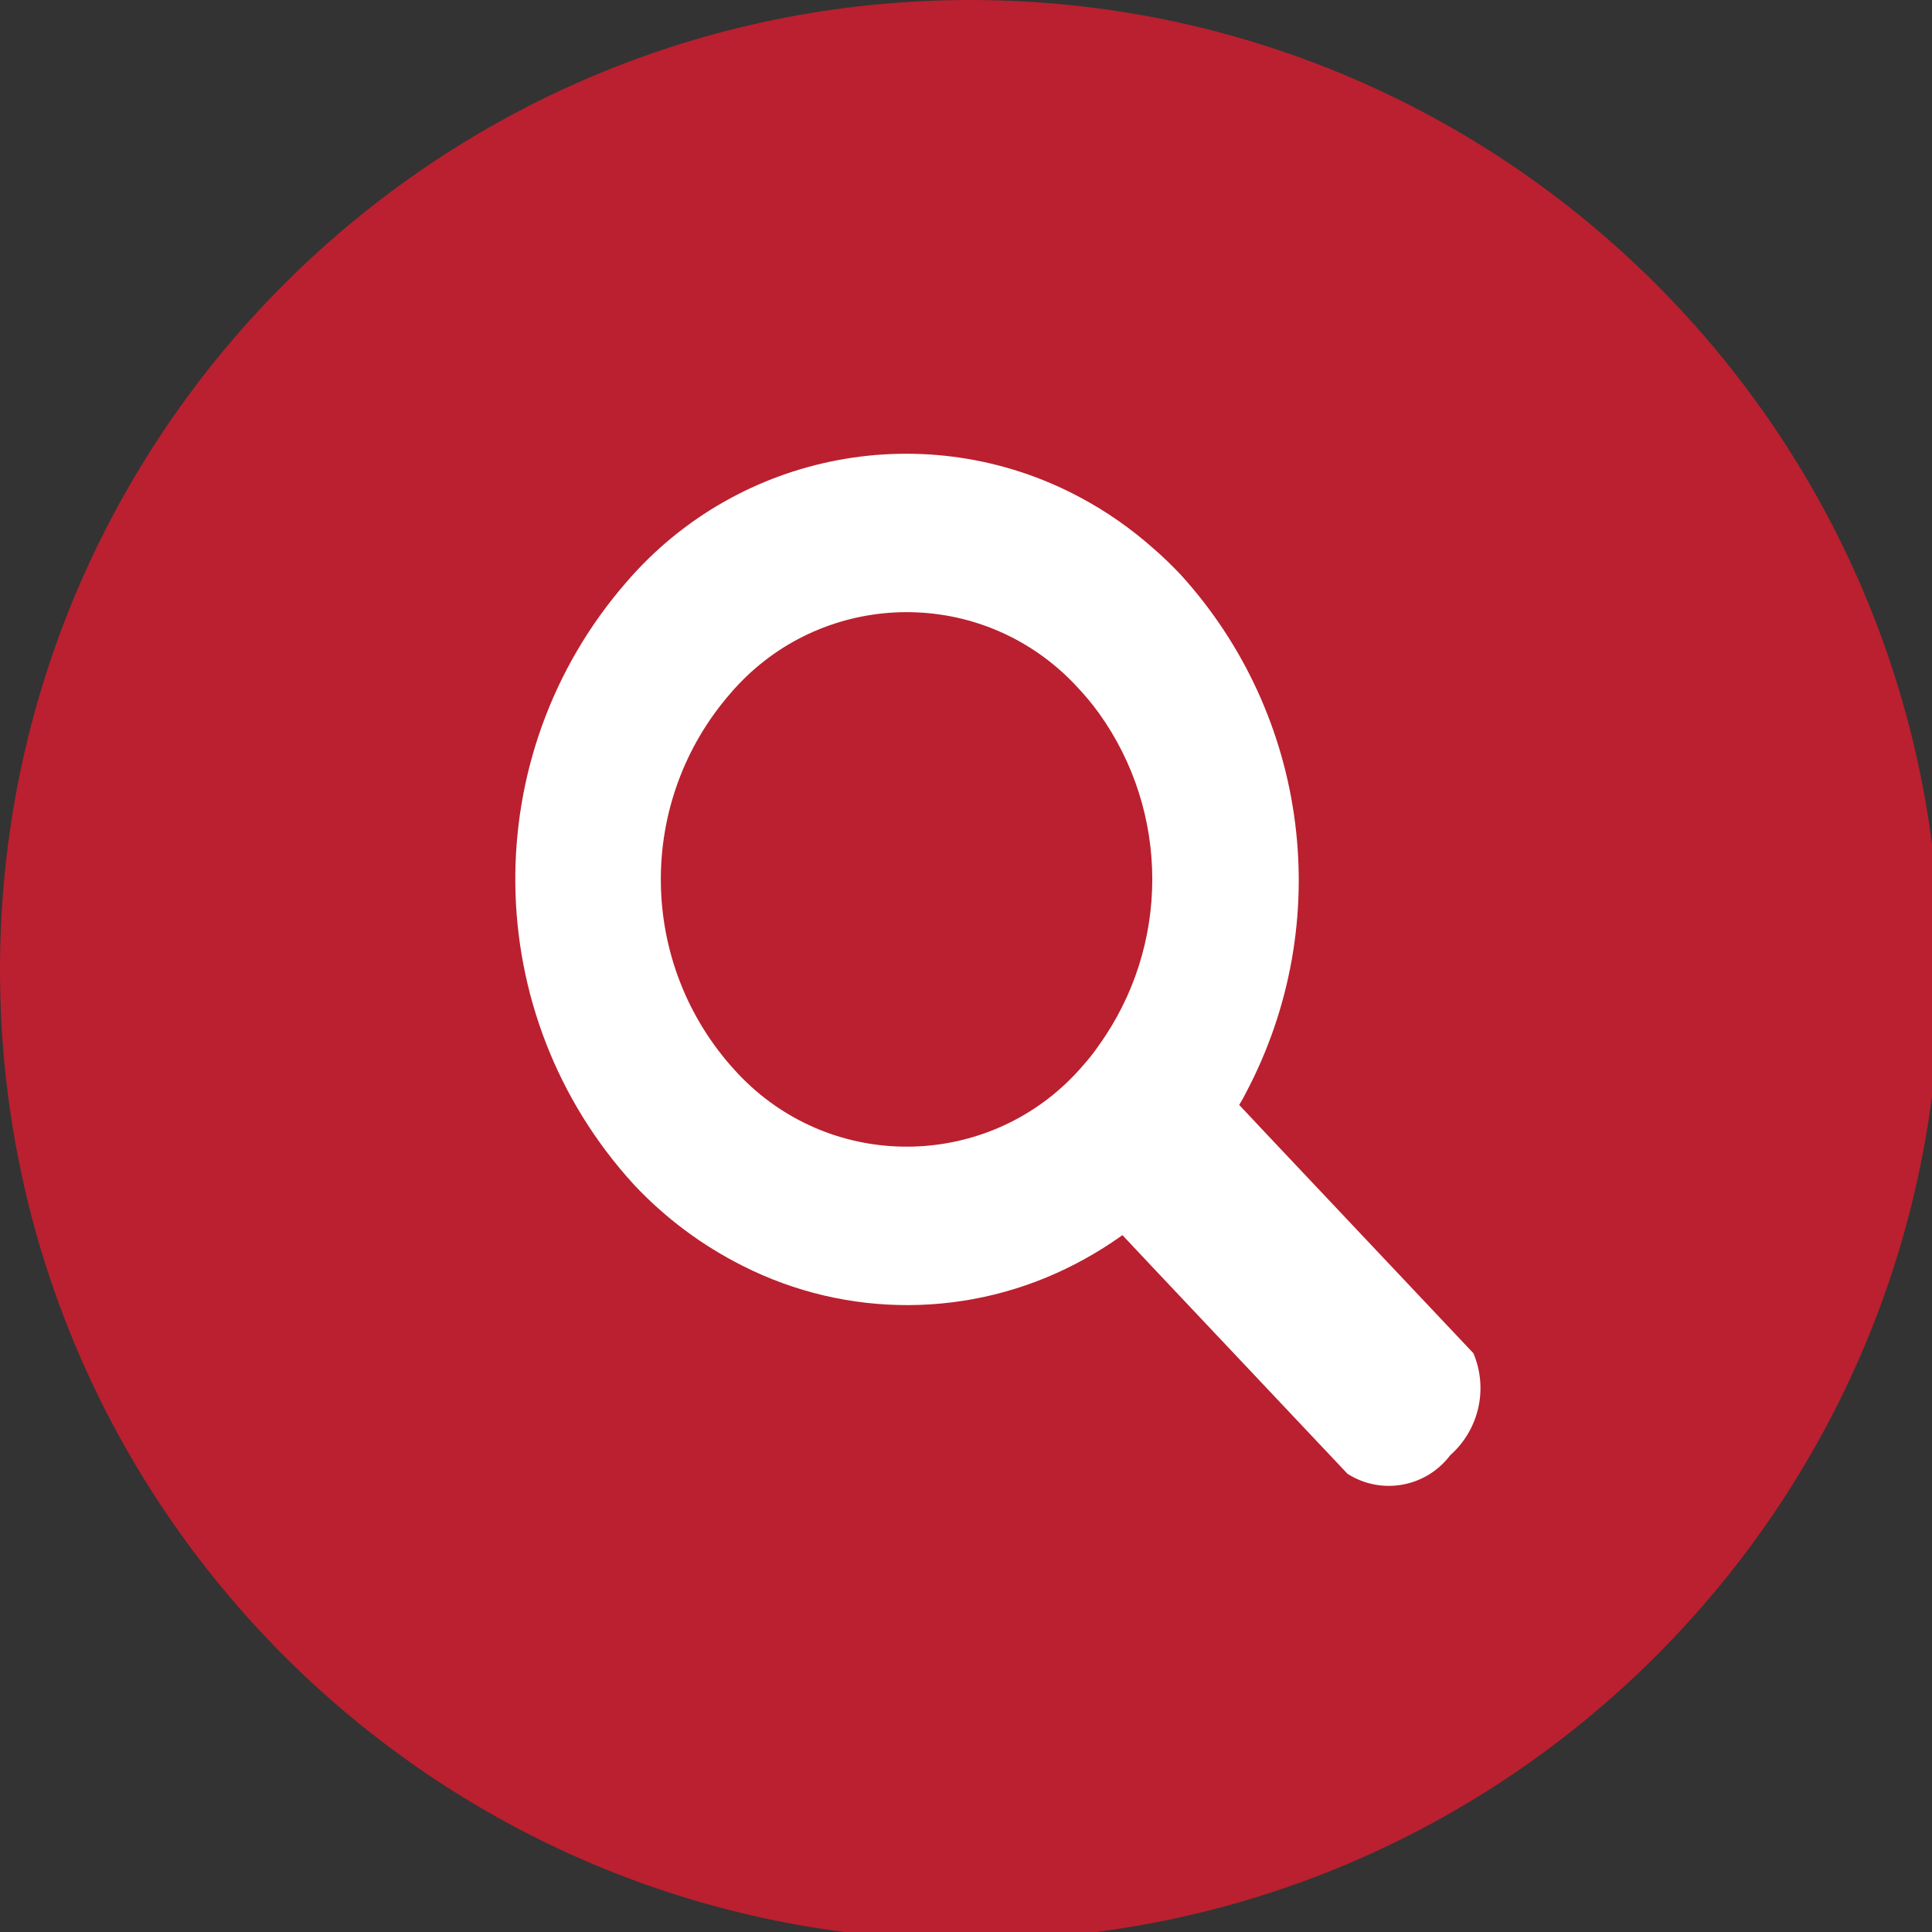 <?xml version="1.0" encoding="UTF-8"?>
<svg width="30px" height="30px" viewBox="0 0 30 30" version="1.1" xmlns="http://www.w3.org/2000/svg" xmlns:xlink="http://www.w3.org/1999/xlink">
    <rect x="0" y="0" width="30" height="30" fill="#333333" stroke="none"/>
    <!-- Generator: Sketch 63 (92445) - https://sketch.com -->
    <title>Group 7</title>
    <desc>Created with Sketch.</desc>
    <g id="Page-1" stroke="none" stroke-width="1" fill="none" fill-rule="evenodd">
        <g id="Group-7">
            <path d="M15.063,0 C23.382,0 30.126,6.744 30.126,15.063 C30.126,23.382 23.382,30.126 15.063,30.126 C6.744,30.126 0,23.382 0,15.063 C0,6.744 6.744,0 15.063,0" id="Fill-1" fill="#BA202F"></path>
            <path d="M22.879,21.013 L19.694,17.638 L19.242,17.157 C19.281,17.094 19.317,17.03 19.35,16.963 C20.739,14.333 20.33,11.115 18.327,8.916 C18.194,8.779 18.061,8.646 17.92,8.525 C17.568,8.211 17.18,7.94 16.764,7.719 C14.399,6.458 11.475,7.007 9.727,9.039 C7.384,11.732 7.433,15.754 9.839,18.39 L9.85,18.402 C10.332,18.914 10.9,19.338 11.528,19.654 C13.155,20.479 15.08,20.469 16.698,19.627 C16.892,19.527 17.081,19.415 17.263,19.294 C17.288,19.274 17.314,19.259 17.339,19.242 L17.429,19.179 L17.883,19.662 L20.924,22.885 C21.448,23.22 22.142,23.095 22.517,22.599 C22.966,22.202 23.112,21.565 22.879,21.013" id="Fill-3" fill="#FFFFFF"></path>
            <path d="M16.815,16.547 C15.522,18.057 13.249,18.233 11.739,16.94 C11.625,16.841 11.516,16.736 11.415,16.624 C9.903,14.972 9.874,12.448 11.347,10.761 C12.642,9.252 14.915,9.079 16.423,10.374 C16.535,10.47 16.641,10.573 16.74,10.682 C16.855,10.804 16.961,10.933 17.06,11.068 C18.17,12.612 18.17,14.693 17.06,16.236 C16.986,16.345 16.904,16.448 16.816,16.546 L16.815,16.547 Z" id="Fill-5" fill="#BA202F"></path>
        </g>
    </g>
</svg>